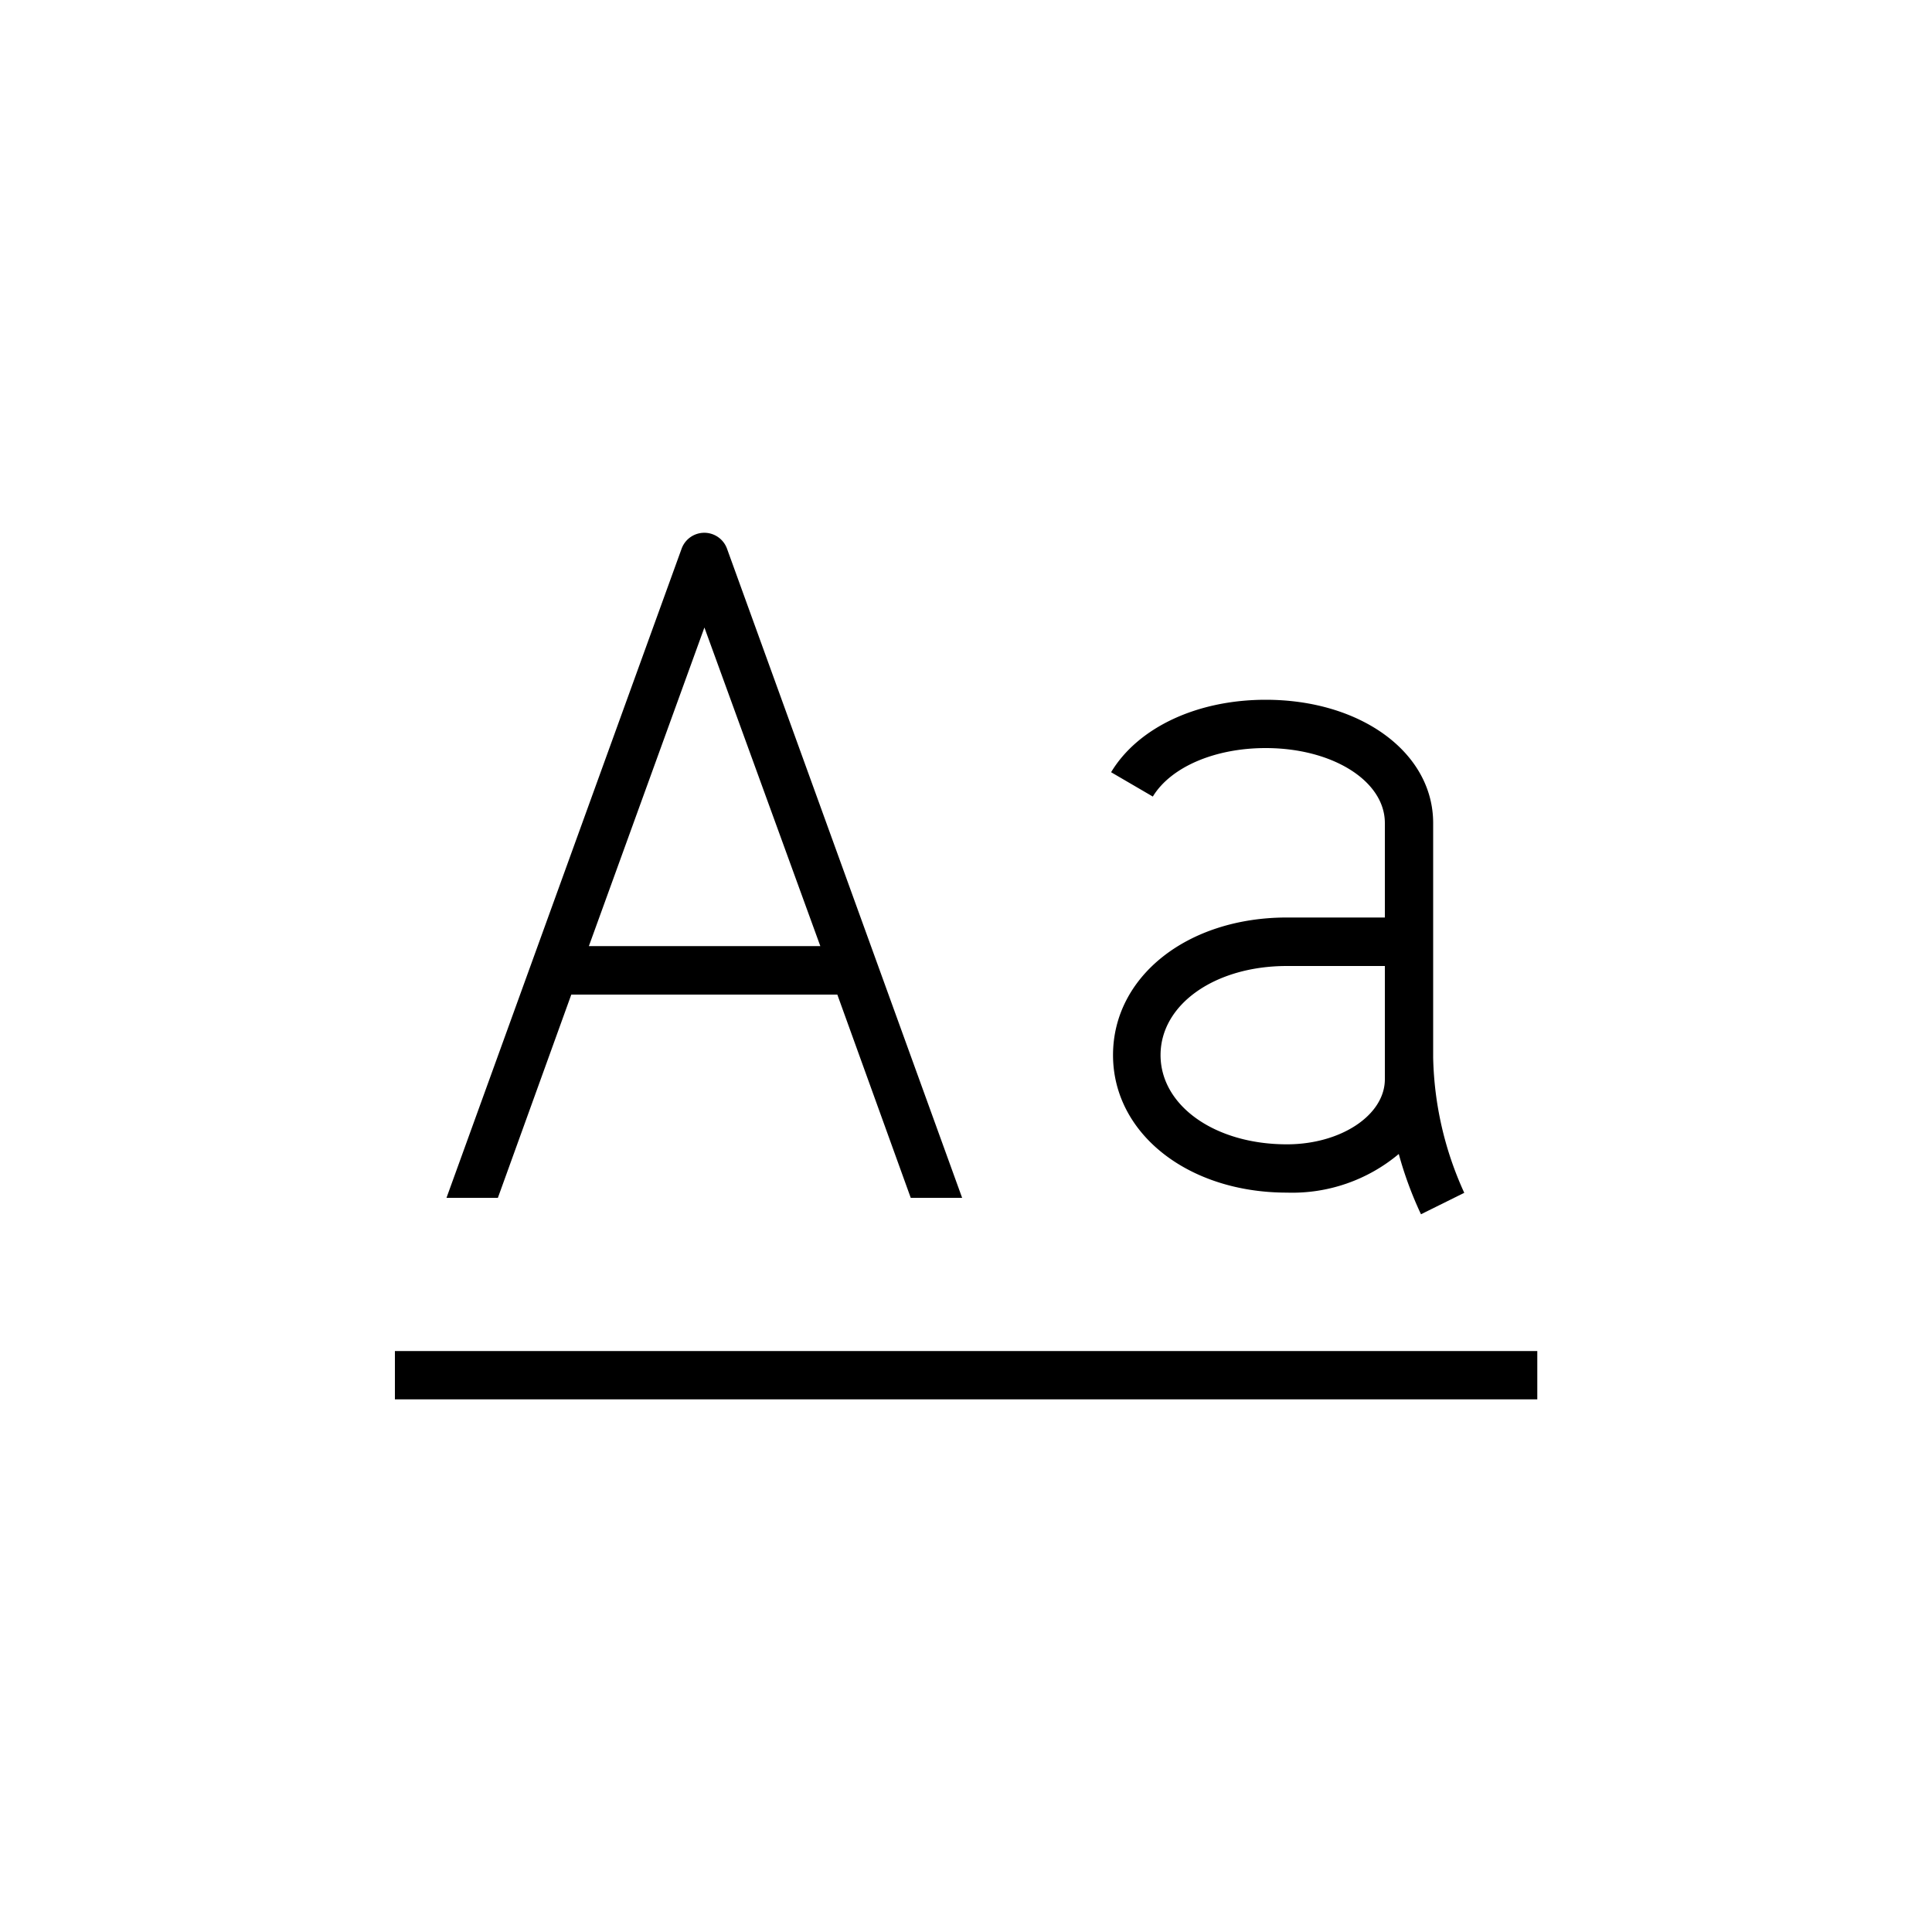 <svg id="レイヤー_1" data-name="レイヤー 1" xmlns="http://www.w3.org/2000/svg" viewBox="0 0 100 100"><path d="M29.57,51.48H43.34L47.14,62H49.8L37.63,28.4a1.25,1.25,0,0,0-2.35,0L23.11,62h2.66Zm6.89-19,6,16.49H30.48Z"/><path d="M65.51,38.72c3.46,0,6.17,1.7,6.17,3.88v4.89H66.61c-5.16,0-9,3.06-9,7.12s3.88,7.12,9,7.12a8.58,8.58,0,0,0,5.79-2,19.21,19.21,0,0,0,1.15,3.12l2.24-1.11a17.66,17.66,0,0,1-1.61-7V42.6c0-3.64-3.73-6.38-8.67-6.38-3.56,0-6.61,1.44-8,3.75l2.16,1.26C60.6,39.7,62.88,38.72,65.51,38.72Zm6.17,17.14c0,1.86-2.28,3.37-5.07,3.37-3.73,0-6.54-2-6.54-4.62S62.88,50,66.61,50h5.07v4.74c0,.38,0,.76,0,1.13Z"/><rect x="20.44" y="69.93" width="59.13" height="2.5"/></svg>